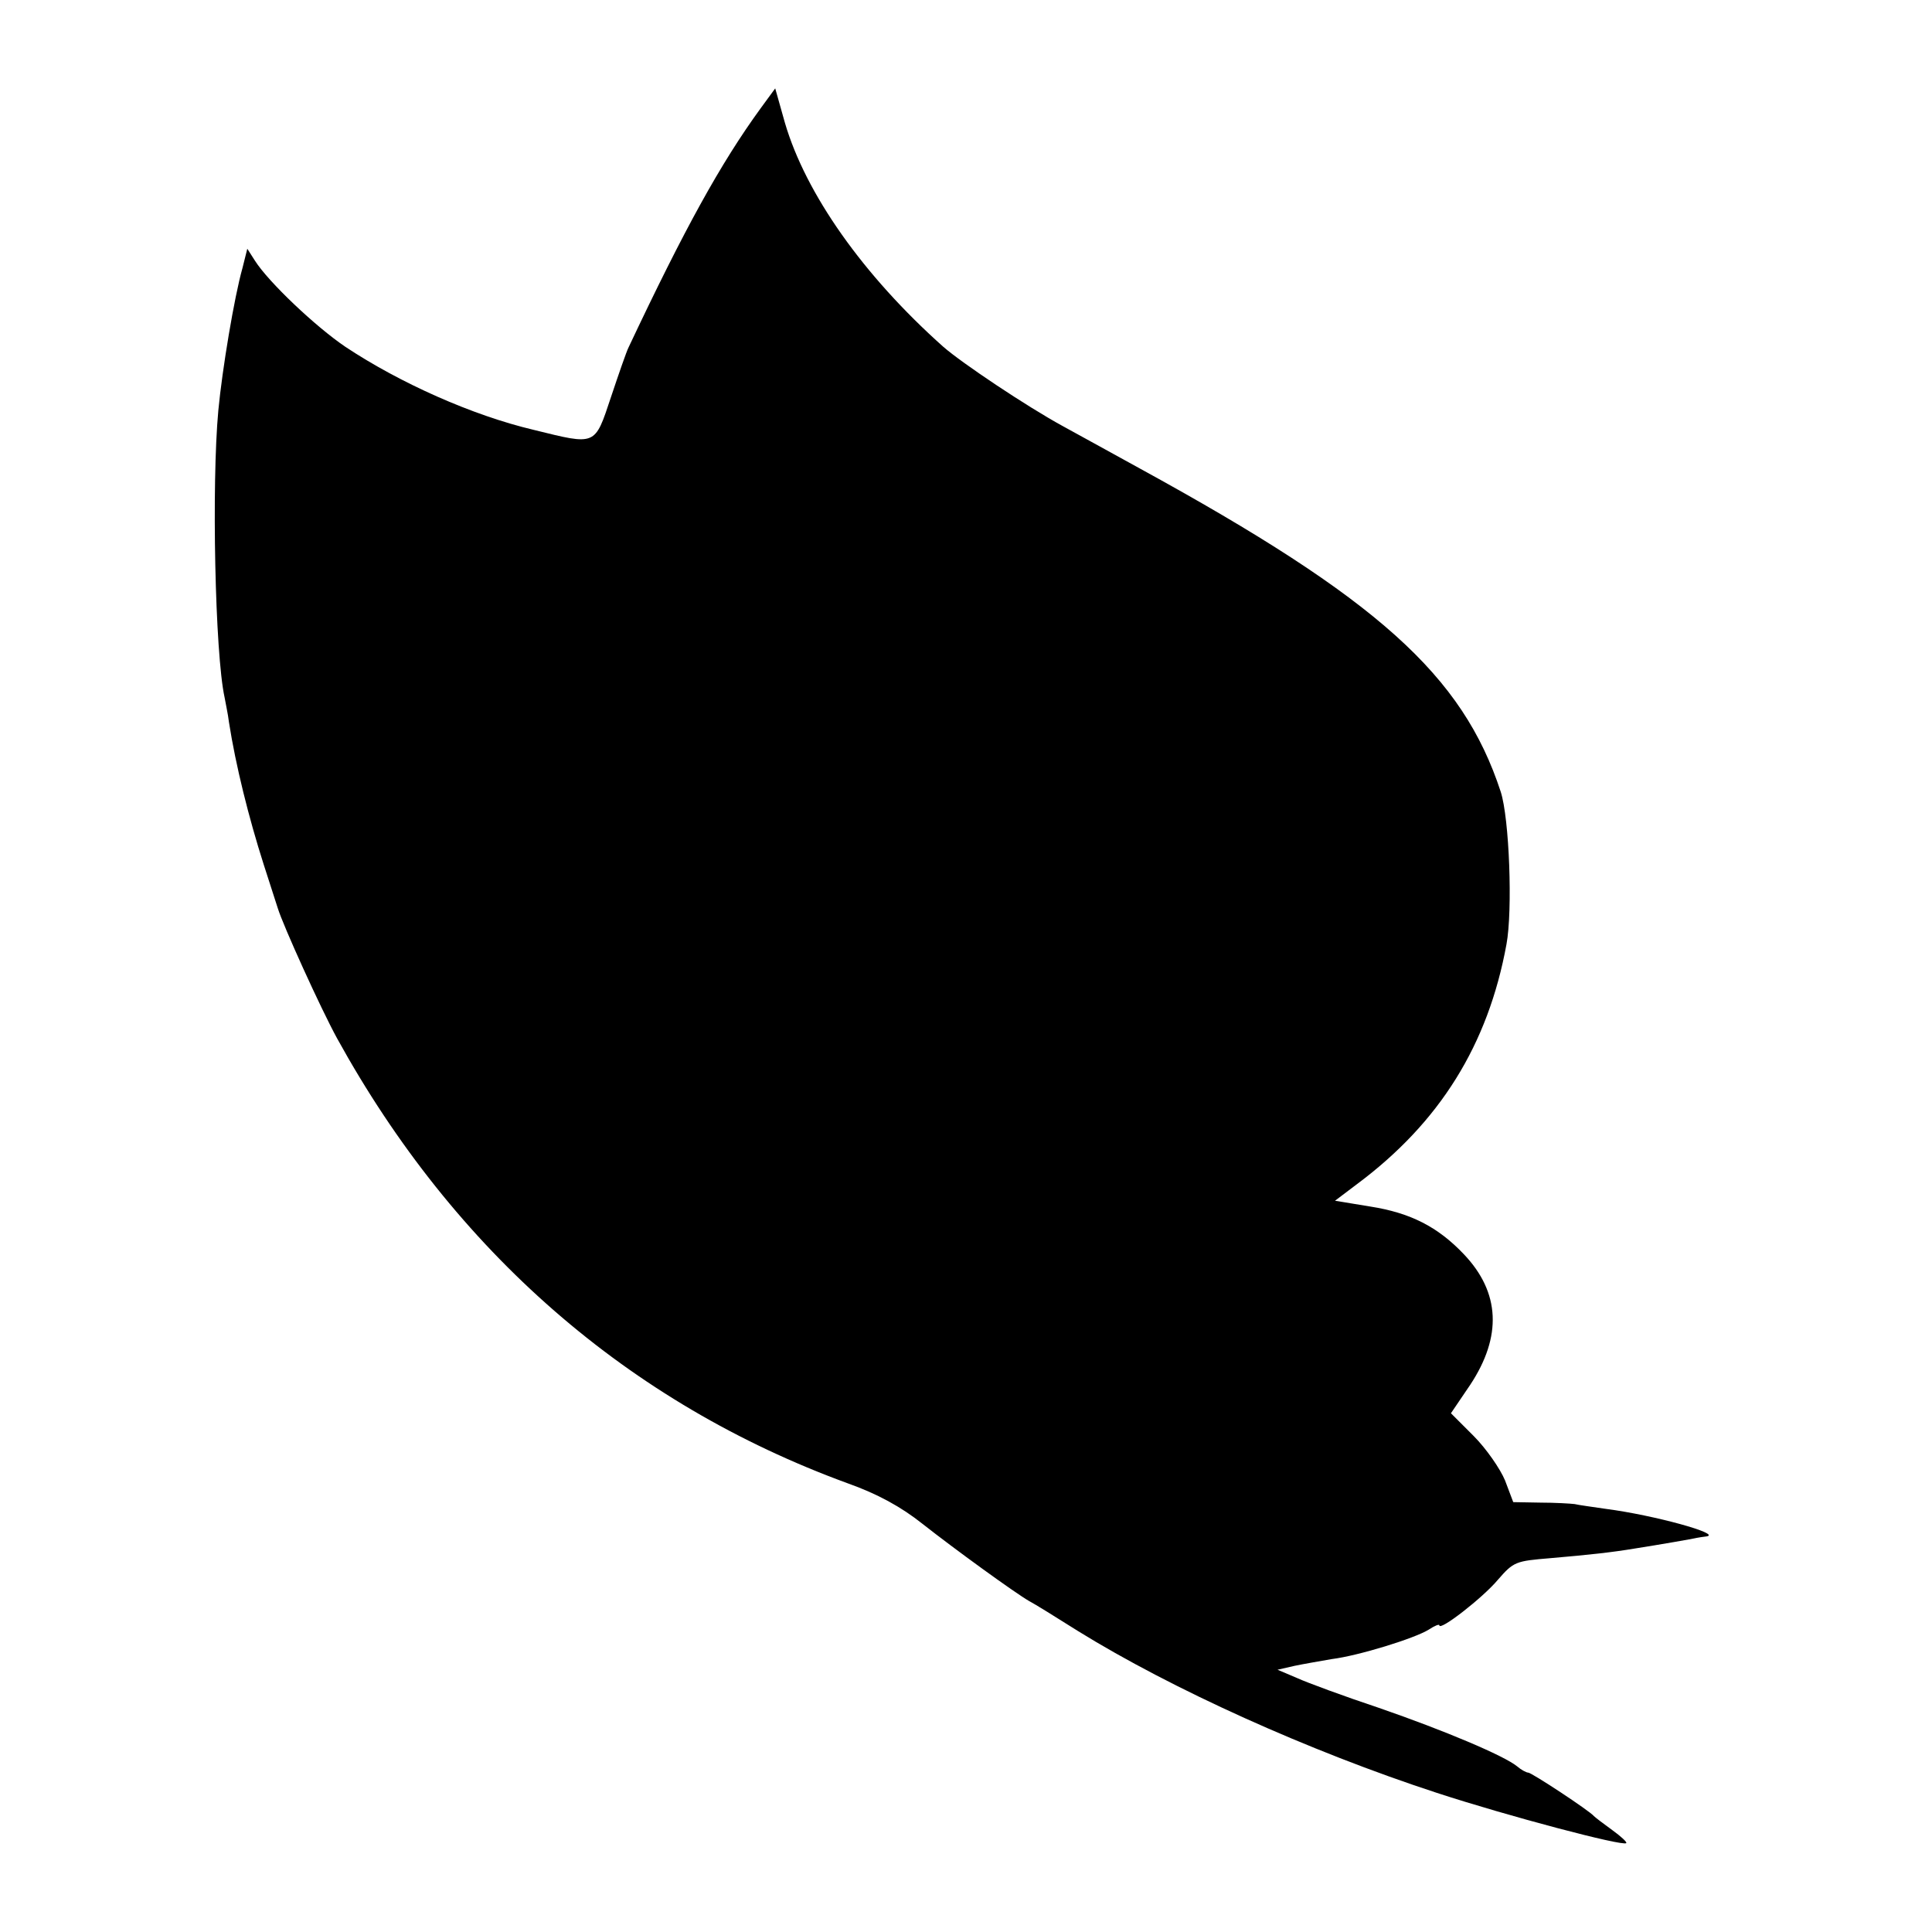 <?xml version="1.0" standalone="no"?>
<!DOCTYPE svg PUBLIC "-//W3C//DTD SVG 20010904//EN"
 "http://www.w3.org/TR/2001/REC-SVG-20010904/DTD/svg10.dtd">
<svg version="1.0" xmlns="http://www.w3.org/2000/svg"
 width="400pt" height="400pt" viewBox="0 0 400 400"
 preserveAspectRatio="xMidYMid meet">
<g transform="translate(0,400) scale(0.1,-0.1)"
fill="#000000" stroke="none">
<path d="M1575 3776 c-83 -114 -158 -250 -274 -496 -4 -8 -20 -54 -36 -102
-34 -102 -30 -100 -160 -68 -127 30 -277 97 -390 172 -62 42 -159 134 -187
178 l-16 25 -10 -40 c-17 -60 -42 -210 -50 -295 -14 -151 -7 -503 13 -594 2
-12 7 -34 9 -51 14 -90 41 -198 72 -295 15 -47 28 -87 29 -90 11 -36 89 -208
123 -270 243 -441 603 -755 1057 -921 62 -22 111 -49 155 -84 66 -52 190 -142
221 -160 10 -5 55 -33 101 -62 194 -120 477 -248 743 -335 147 -48 385 -111
392 -104 2 2 -11 14 -29 27 -18 13 -35 26 -38 29 -9 11 -129 90 -136 90 -4 0
-15 6 -23 13 -27 22 -150 74 -286 121 -72 24 -148 52 -170 62 l-40 17 35 8
c19 4 54 10 77 14 56 7 172 43 201 61 12 8 22 12 22 9 0 -13 90 57 121 94 33
38 37 39 109 45 81 7 127 12 175 20 51 8 120 20 128 22 4 1 13 2 20 3 33 5
-108 44 -208 57 -27 4 -57 8 -65 10 -8 1 -40 3 -71 3 l-56 1 -17 45 c-10 24
-39 66 -65 92 l-47 47 40 59 c66 100 62 191 -13 270 -54 57 -111 86 -194 99
l-73 12 45 34 c172 128 272 289 310 497 13 70 6 261 -12 316 -79 241 -254 399
-747 669 -63 35 -135 74 -160 88 -75 41 -208 130 -247 164 -166 148 -285 317
-328 464 l-20 71 -30 -41z"/>
</g>
</svg>

